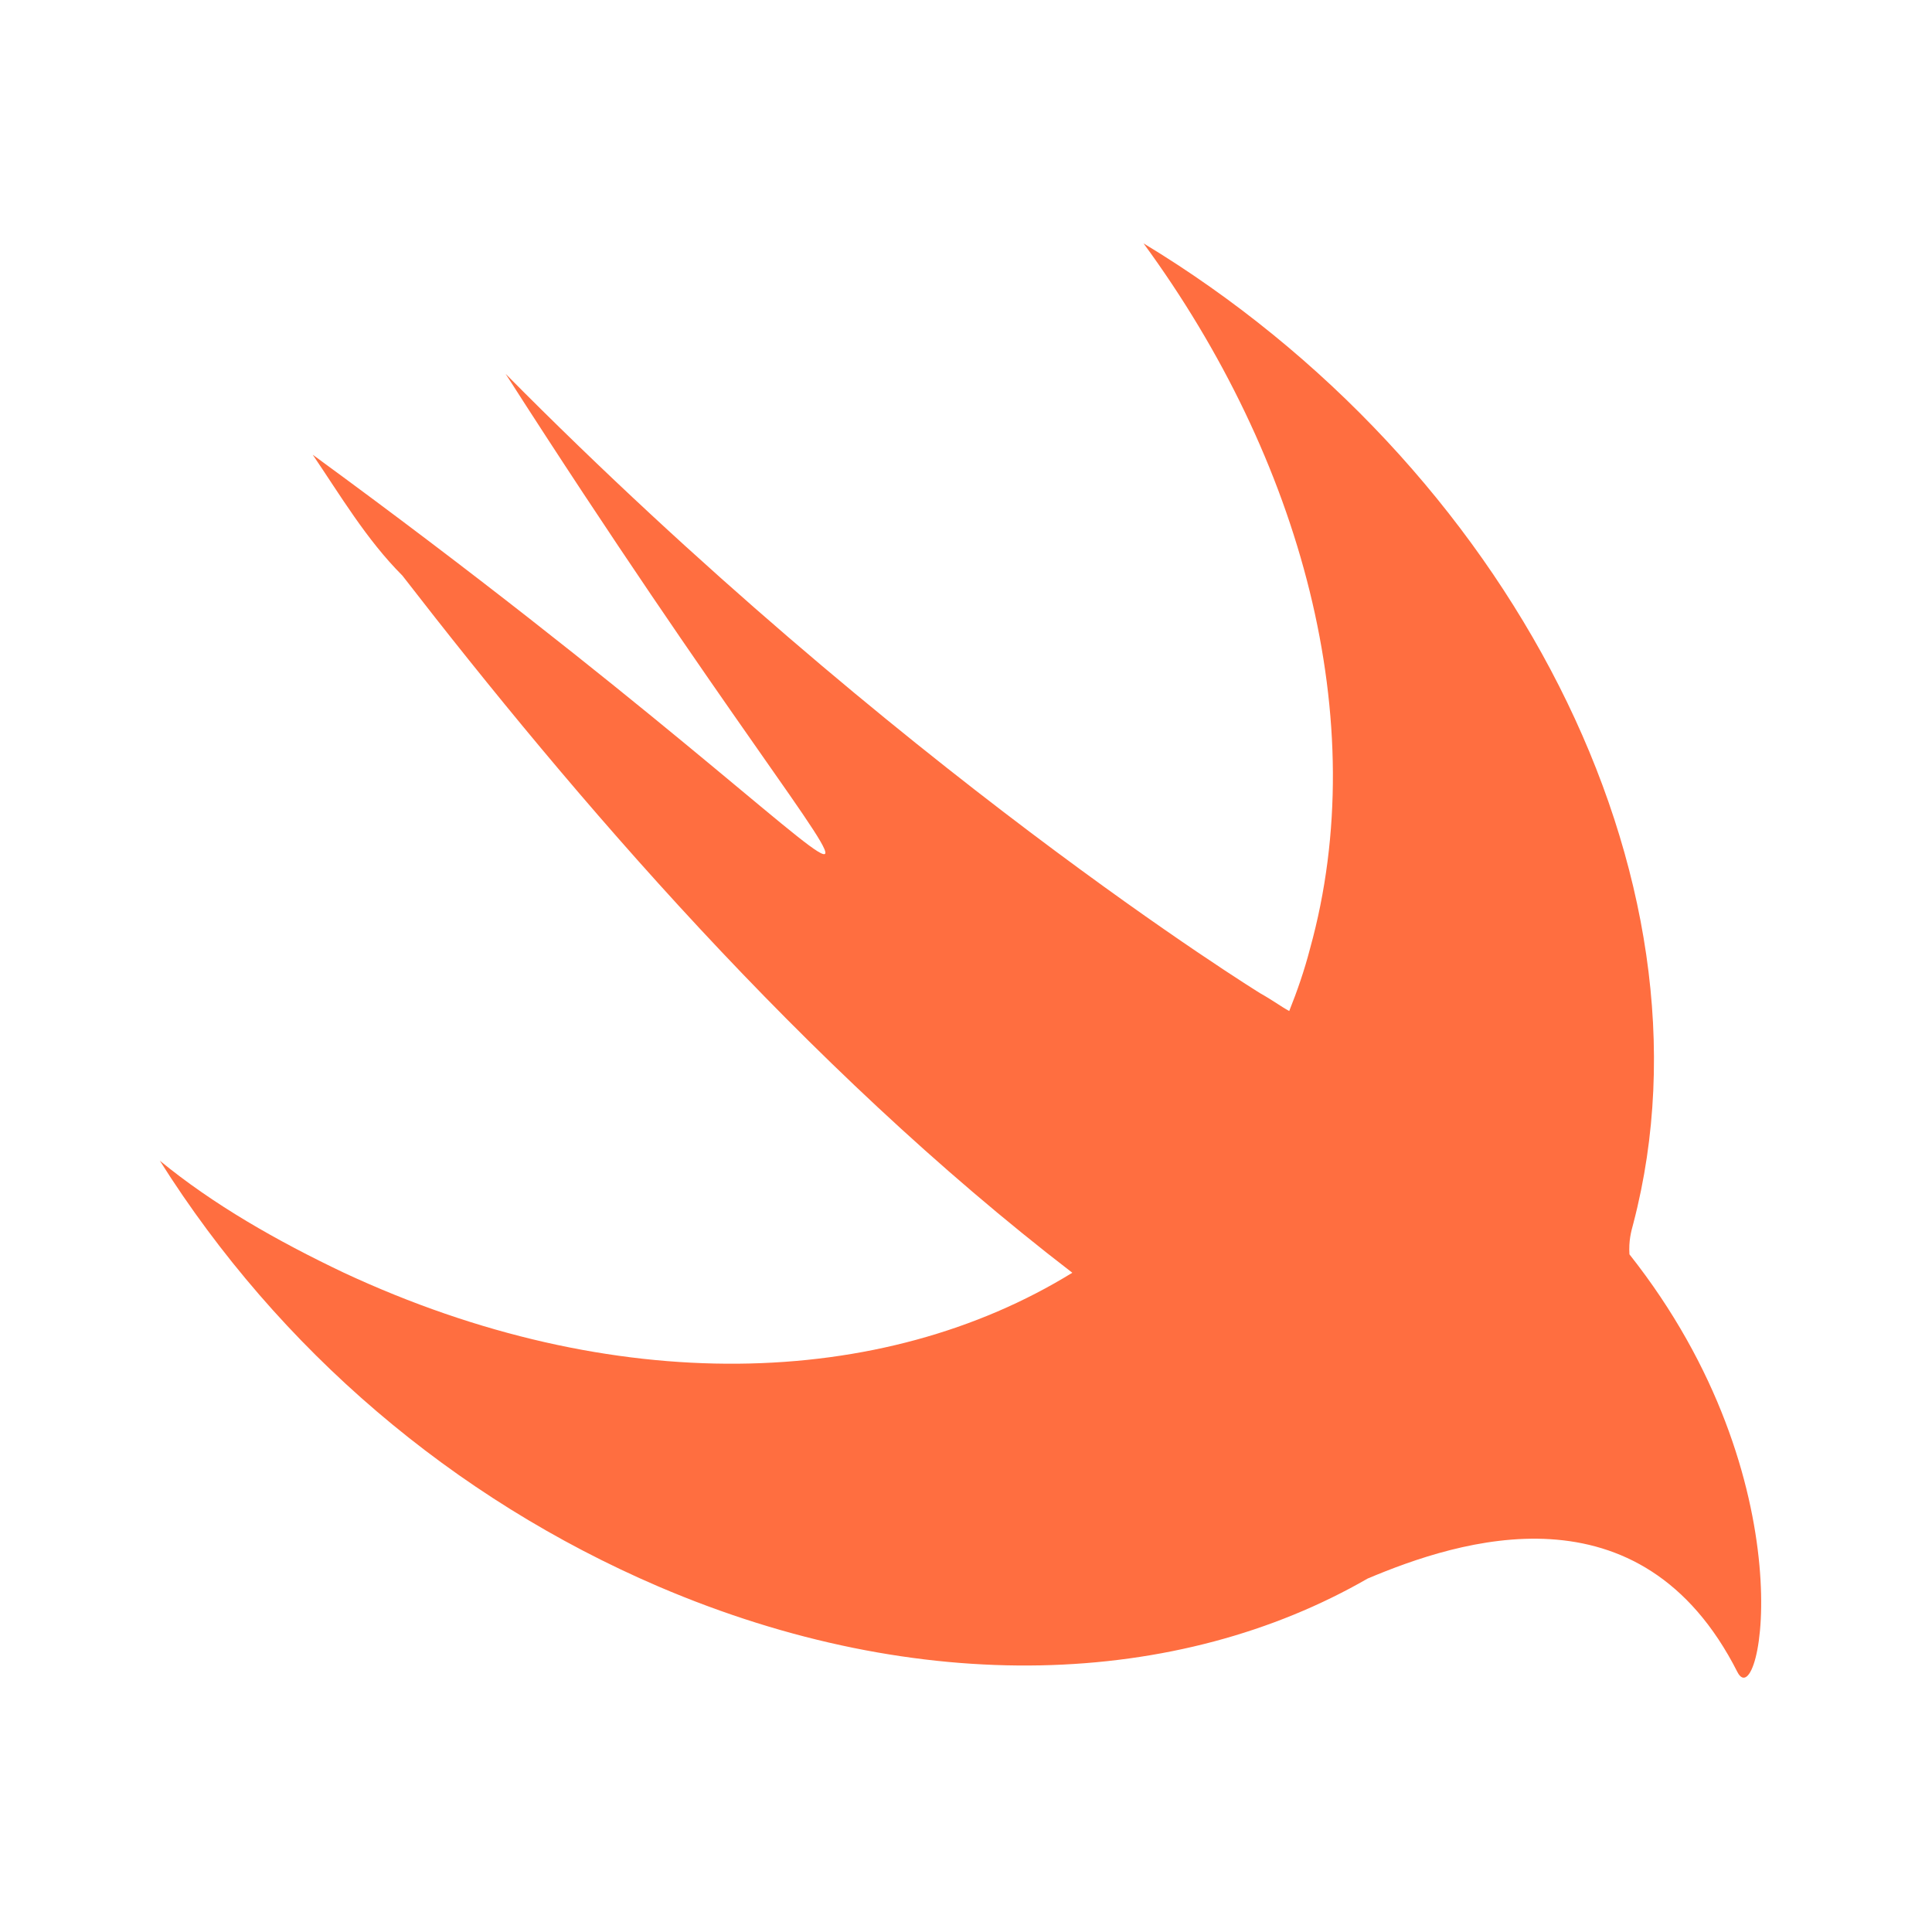 <svg width="66" height="66" viewBox="0 0 66 66" fill="none" xmlns="http://www.w3.org/2000/svg">
<path d="M46.722 53.925C40.269 57.643 31.437 58.026 22.496 54.198C15.476 51.185 9.535 46.113 5.46 39.651C7.292 41.155 9.453 42.386 11.749 43.479C20.964 47.772 30.152 47.471 36.632 43.479C27.418 36.397 19.57 27.182 13.746 19.663C12.515 18.432 11.613 16.901 10.683 15.534C33.324 32.077 32.339 36.288 17.273 12.772C30.644 26.28 43.058 33.936 43.058 33.936C43.496 34.182 43.742 34.374 44.042 34.538C44.316 33.854 44.562 33.143 44.753 32.405C46.914 24.612 44.453 15.671 39.066 8.315C51.507 15.835 58.89 29.944 55.8 41.784C55.718 42.085 55.636 42.386 55.664 42.85C61.789 50.589 60.148 58.655 59.355 57.124C56.046 50.589 49.839 52.612 46.722 53.925Z" fill="#FF6E40"/>
</svg>
